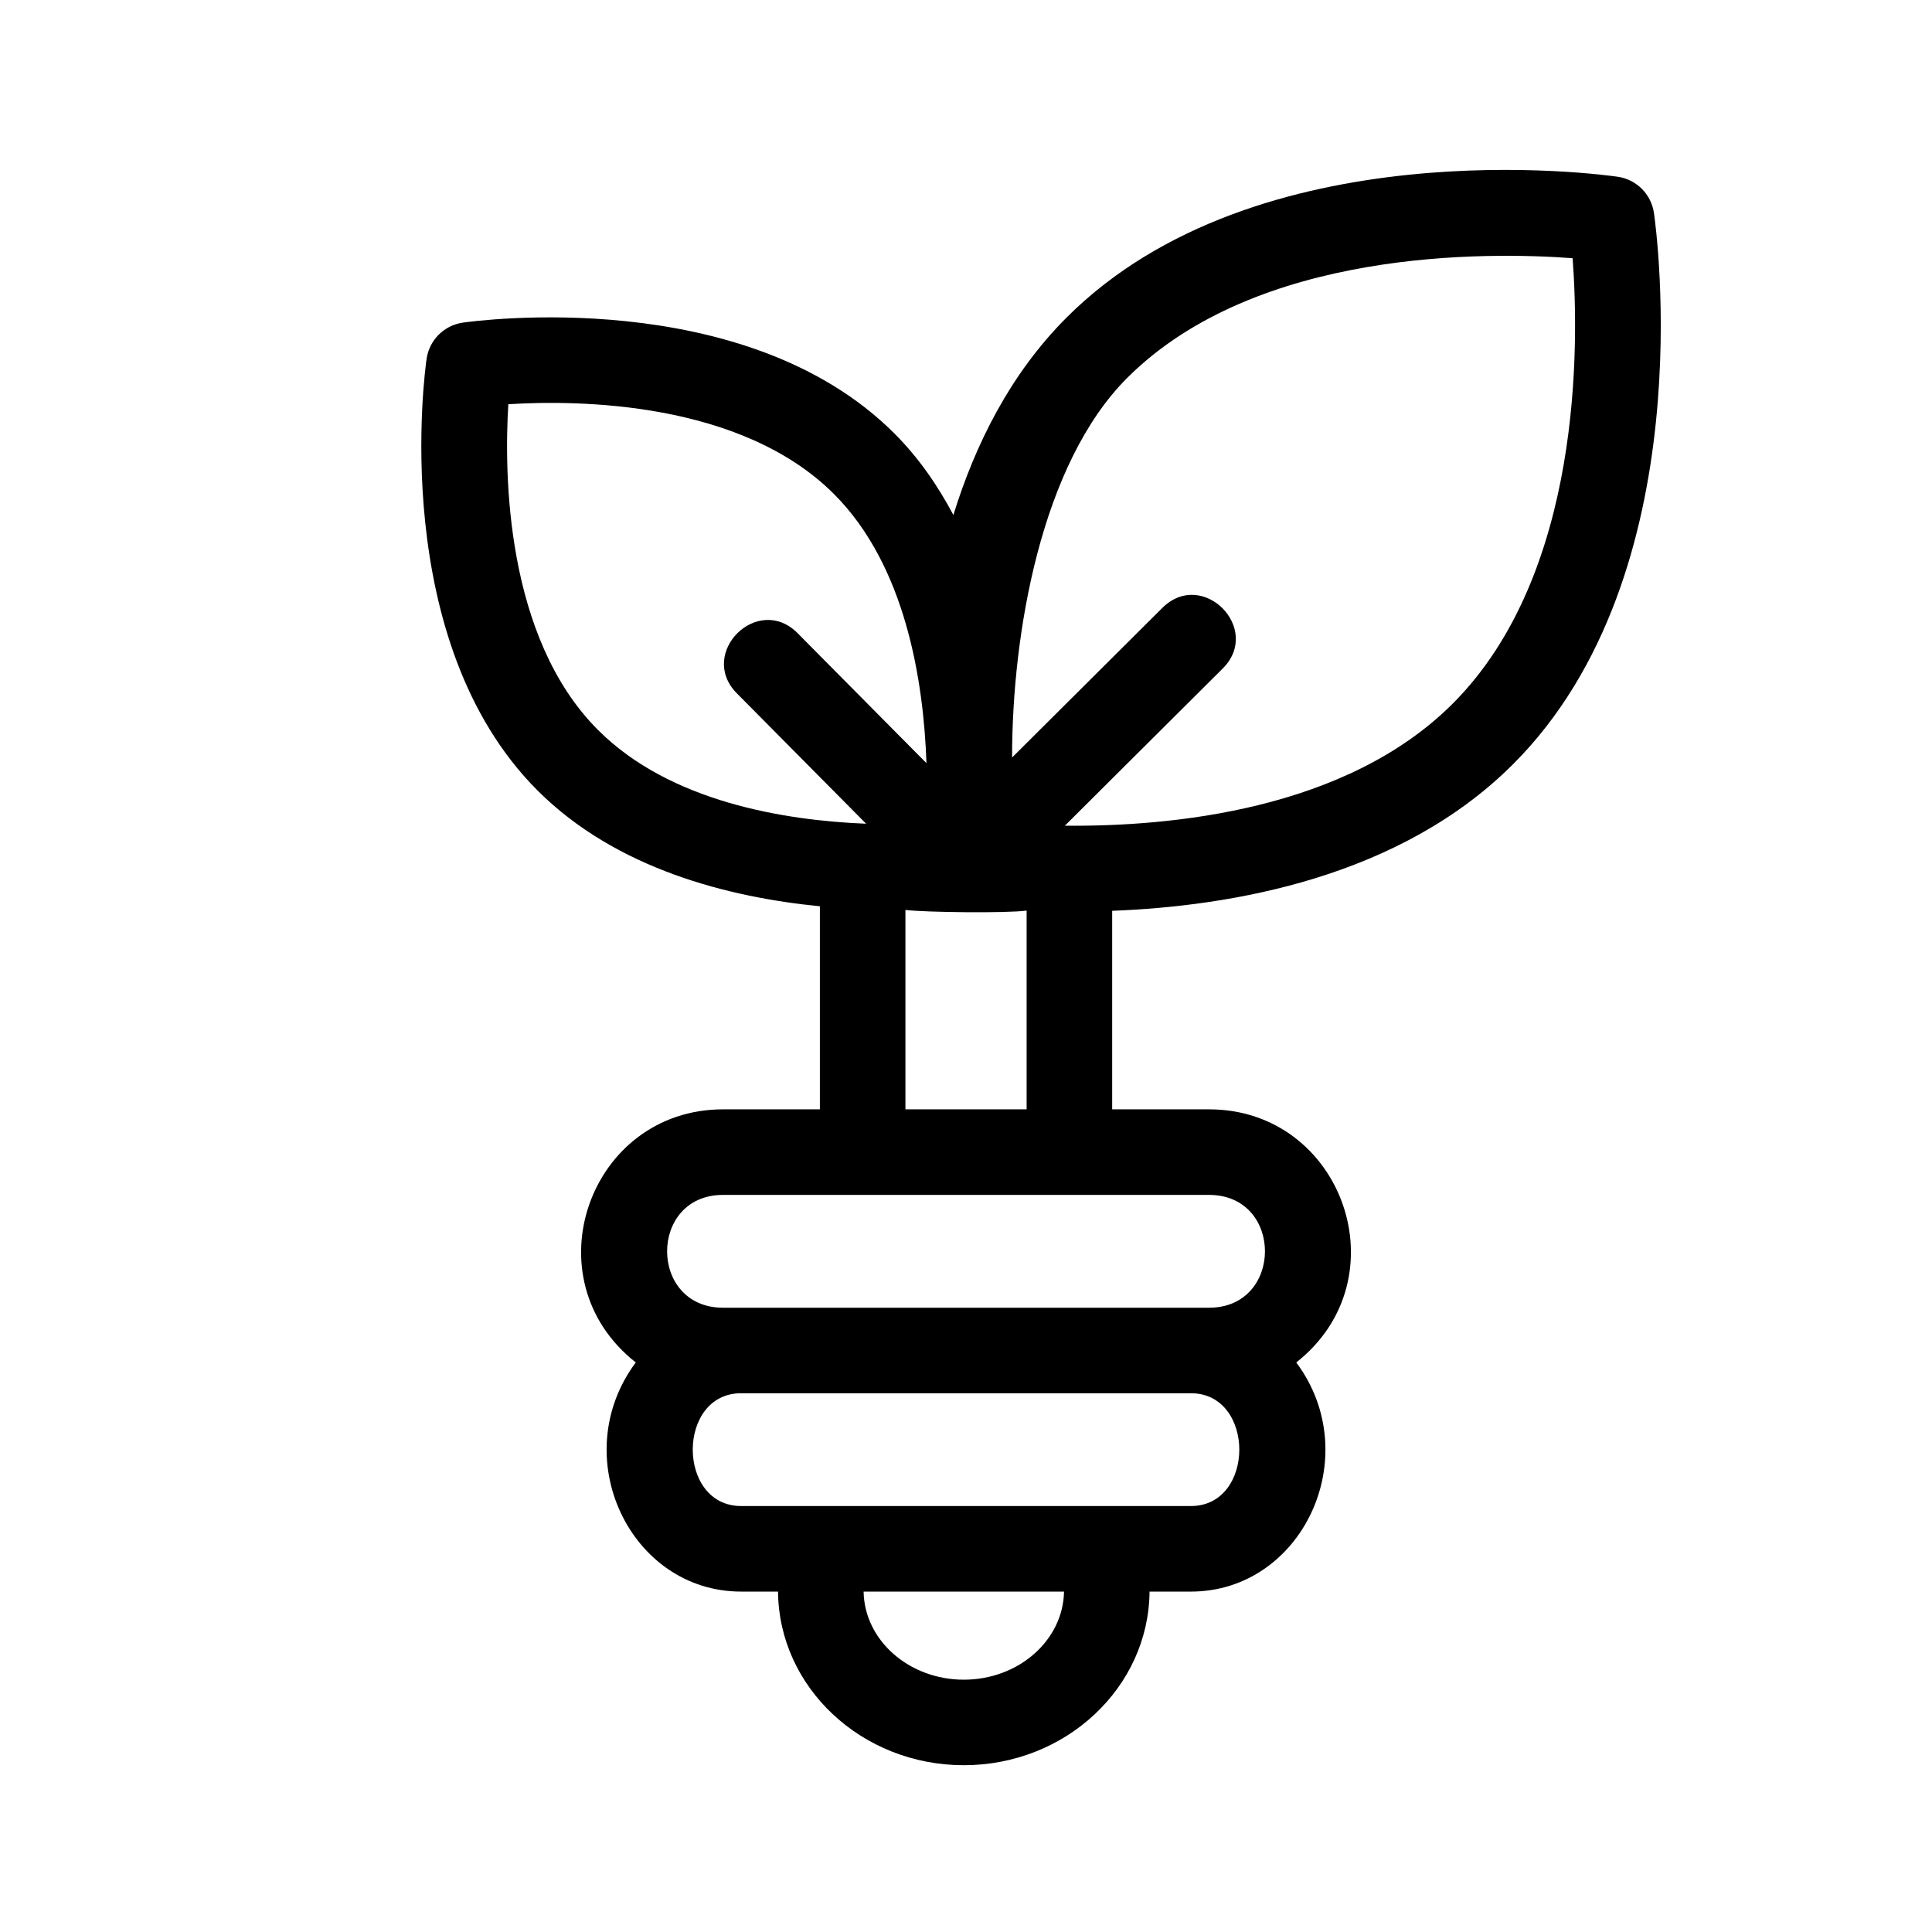 <?xml version="1.0" encoding="UTF-8"?>
<!-- Uploaded to: ICON Repo, www.svgrepo.com, Generator: ICON Repo Mixer Tools -->
<svg fill="#000000" width="800px" height="800px" version="1.1" viewBox="144 144 512 512" xmlns="http://www.w3.org/2000/svg">
 <path d="m545 346.5c50.539-50.531 37.875-142.2 37.312-146.07-0.727-4.969-4.621-8.863-9.578-9.586-3.941-0.574-95.543-13.23-146.08 37.309-15.004 15.008-24.234 33.719-30 52.324-4.121-7.766-9.168-15.141-15.617-21.59-39.719-39.719-111.35-29.801-114.39-29.387-4.973 0.727-8.871 4.621-9.594 9.586-0.441 3.031-10.316 74.668 29.387 114.39 20.863 20.863 50.73 28.324 74.836 30.695v53.816h-25.668c-35.418 0-51.395 44.836-23.121 67.078-18.523 24.863-1.598 60.723 27.918 60.723h9.777c0.211 25.402 22.188 46.012 49.23 46.012 27.043 0 49.016-20.609 49.23-46.012h10.965c29.508 0 46.441-35.855 27.918-60.723 28.242-22.219 12.328-67.078-23.121-67.078h-25.668v-52.613c32-1.223 76.305-8.906 106.26-38.871zm-102.31-102.32c34.32-34.305 95.469-33.434 118.07-31.754 1.699 22.605 2.625 83.648-31.781 118.05-28.258 28.258-74.629 32.613-102.78 32.344l41.832-41.656c10.586-10.551-5.359-26.648-16-16.062l-39.82 39.648c0-32.914 7.703-77.777 30.48-100.57zm-163.98 6.945c18.449-1.16 61.668-0.828 86.301 23.797 19.039 19.043 23.758 49.66 24.512 71.324l-34.137-34.434c-10.543-10.672-26.66 5.309-16.086 15.957l34.23 34.527c-21.523-0.867-51.934-5.727-71.051-24.844-24.527-24.527-24.895-67.812-23.77-86.328zm120.71 338.01c-14.531 0-26.336-10.445-26.555-23.34h53.113c-0.227 12.895-12.031 23.34-26.559 23.34zm60.188-46.02h-119.2c-17.094 0-17.094-29.891 0-29.891h119.2c17.094 0.008 17.094 29.891-0.004 29.891zm4.797-52.555h-128.79c-19.75 0-19.781-29.895 0-29.895h128.79c19.785-0.004 19.746 29.895 0 29.895zm-80.457-52.57v-52.844c5.125 0.637 26.902 0.902 32.117 0.168v52.676z"/>
</svg>